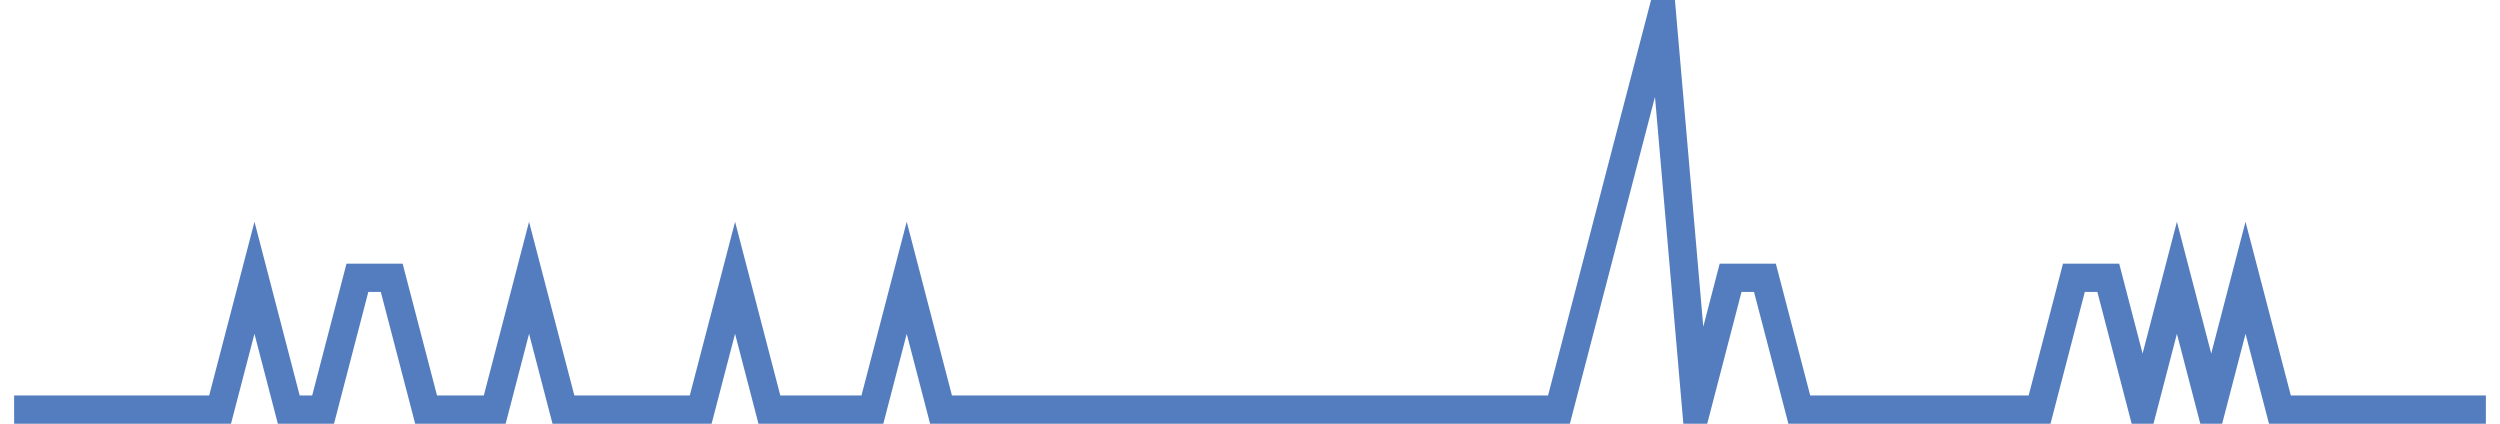 <?xml version="1.0" encoding="UTF-8"?>
<svg xmlns="http://www.w3.org/2000/svg" xmlns:xlink="http://www.w3.org/1999/xlink" width="177pt" height="30pt" viewBox="0 0 177 30" version="1.1">
<g id="surface13116671">
<path style="fill:none;stroke-width:2;stroke-linecap:butt;stroke-linejoin:miter;stroke:rgb(32.941%,49.02%,74.902%);stroke-opacity:1;stroke-miterlimit:10;" d="M 1 29 L 15.582 29 L 18.016 19.668 L 20.445 29 L 22.875 29 L 25.305 19.668 L 27.734 19.668 L 30.168 29 L 35.027 29 L 37.457 19.668 L 39.891 29 L 49.609 29 L 52.043 19.668 L 54.473 29 L 61.766 29 L 64.195 19.668 L 66.625 29 L 110.375 29 L 112.805 19.668 L 115.234 10.332 L 117.668 1 L 120.098 29 L 122.527 19.668 L 124.957 19.668 L 127.391 29 L 144.402 29 L 146.832 19.668 L 149.266 19.668 L 151.695 29 L 154.125 19.668 L 156.555 29 L 158.984 19.668 L 161.418 29 L 176 29 "/>
</g>
</svg>
